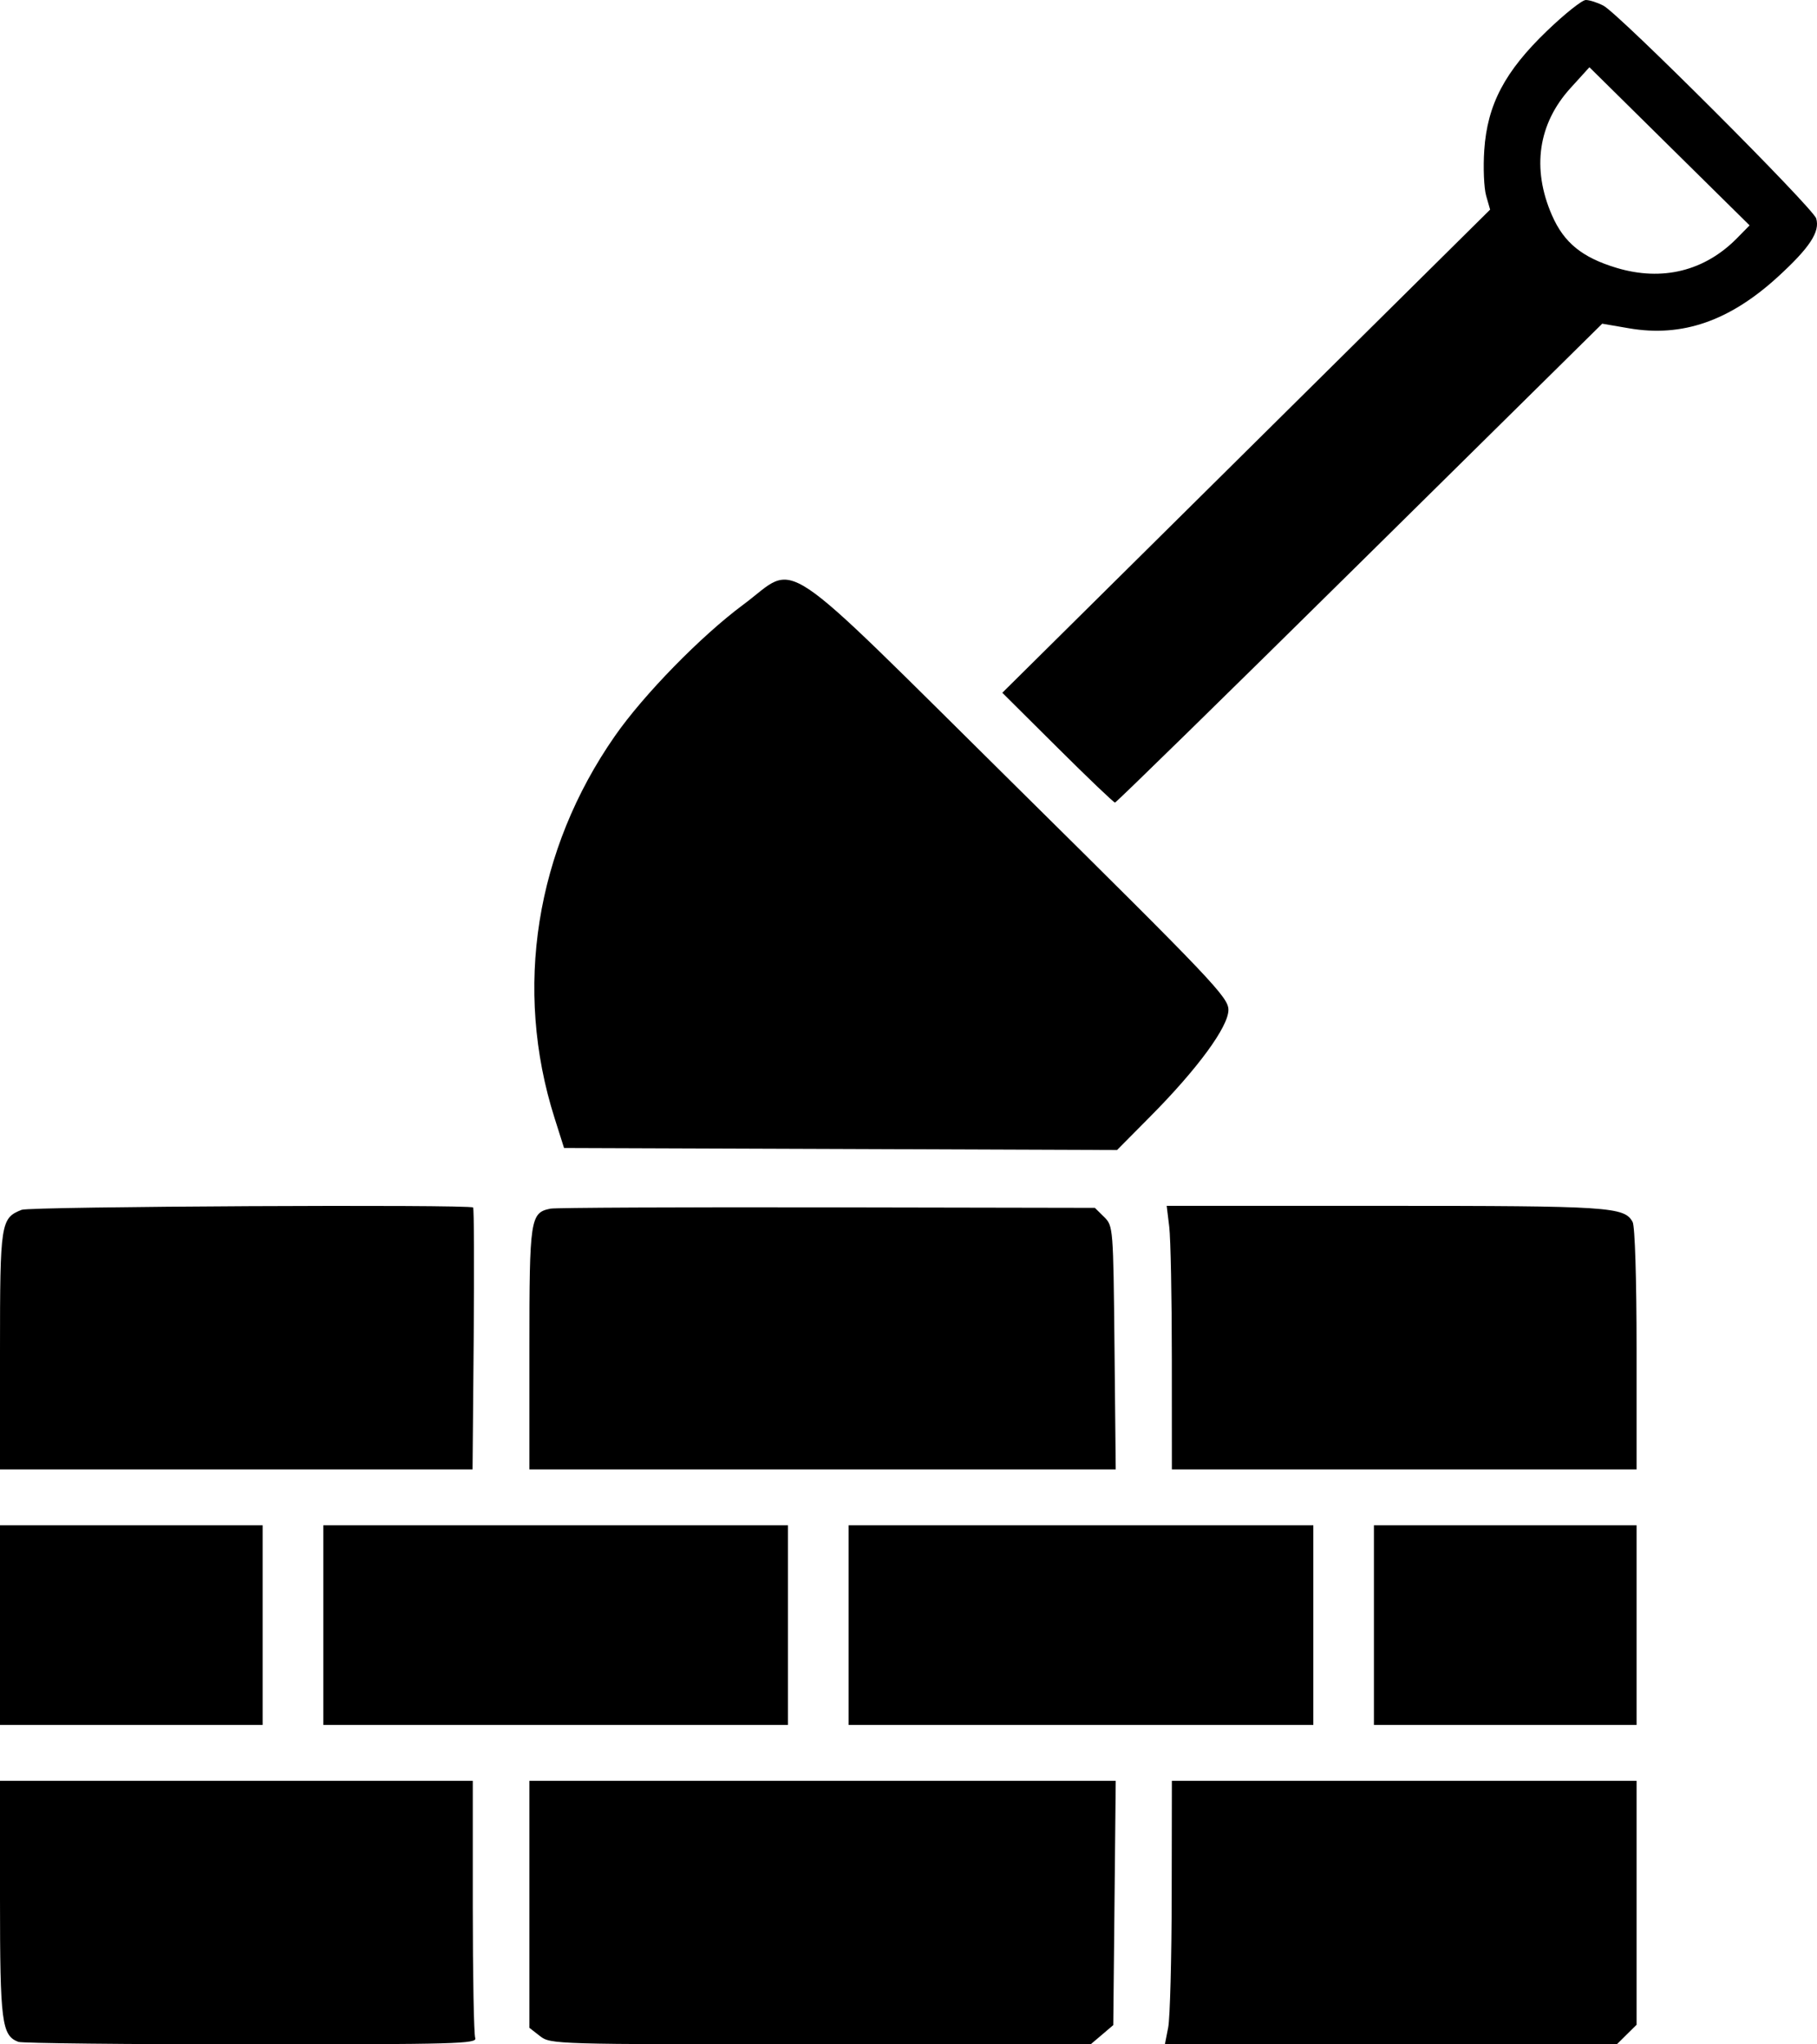 <?xml version="1.0" encoding="UTF-8"?> <svg xmlns="http://www.w3.org/2000/svg" width="40" height="45" viewBox="0 0 40 45" fill="none"><path fill-rule="evenodd" clip-rule="evenodd" d="M34.056 0.68C33.126 1.573 32.742 2.303 32.675 3.306C32.649 3.687 32.668 4.137 32.716 4.307L32.804 4.614L27.434 9.932L22.065 15.249L23.28 16.457C23.948 17.122 24.518 17.666 24.546 17.666C24.574 17.666 26.998 15.294 29.934 12.395L35.272 7.125L35.866 7.227C37.033 7.427 38.075 7.066 39.138 6.094C39.841 5.451 40.071 5.1 39.982 4.808C39.91 4.574 35.639 0.303 35.299 0.125C35.167 0.056 34.992 0 34.91 0C34.829 0 34.444 0.306 34.056 0.68ZM38.243 5.239C37.53 5.966 36.594 6.198 35.59 5.897C34.828 5.668 34.428 5.342 34.164 4.735C33.716 3.707 33.861 2.721 34.575 1.937L34.99 1.48L36.753 3.221L38.516 4.961L38.243 5.239ZM16.363 13.309C15.434 13.998 14.174 15.286 13.538 16.199C11.788 18.708 11.305 21.764 12.208 24.609L12.417 25.269L18.504 25.291L24.591 25.314L25.311 24.588C26.36 23.532 27.043 22.601 27.043 22.23C27.043 21.954 26.704 21.597 22.396 17.338C16.985 11.989 17.595 12.396 16.363 13.309ZM0.477 26.63C0.015 26.814 0 26.91 0 29.727V32.344H5.202H10.403L10.428 29.48C10.441 27.905 10.436 26.6 10.415 26.579C10.342 26.507 0.662 26.556 0.477 26.63ZM12.121 26.604C11.673 26.692 11.654 26.818 11.654 29.683V32.344H18.108H24.562L24.535 29.665C24.508 27.012 24.506 26.985 24.306 26.787L24.103 26.587L18.212 26.576C14.972 26.57 12.231 26.583 12.121 26.604ZM25.74 27.004C25.771 27.258 25.797 28.563 25.797 29.905L25.798 32.344H30.913H36.028V29.701C36.028 28.146 35.992 26.993 35.941 26.898C35.76 26.564 35.439 26.543 30.487 26.543H25.684L25.74 27.004ZM0 35.772V37.969H2.891H5.782V35.772V33.574H2.891H0V35.772ZM7.117 35.772V37.969H12.232H17.347V35.772V33.574H12.232H7.117V35.772ZM18.681 35.772V37.969H23.796H28.912V35.772V33.574H23.796H18.681V35.772ZM30.246 35.772V37.969H33.137H36.028V35.772V33.574H33.137H30.246V35.772ZM0 41.796C0 44.514 0.038 44.806 0.404 44.945C0.483 44.975 2.791 45 5.532 45C10.04 45 10.511 44.987 10.462 44.861C10.432 44.785 10.408 43.479 10.408 41.961V39.199H5.204H0V41.796ZM11.654 41.917V44.636L11.888 44.818C12.12 44.998 12.188 45 18.066 45H24.009L24.259 44.788L24.508 44.576L24.535 41.888L24.562 39.199H18.108H11.654V41.917ZM25.794 41.726C25.792 43.116 25.757 44.421 25.717 44.627L25.644 45H30.618H35.592L35.81 44.784L36.028 44.569V41.884V39.199H30.913H25.798L25.794 41.726Z" fill="black"></path></svg> 